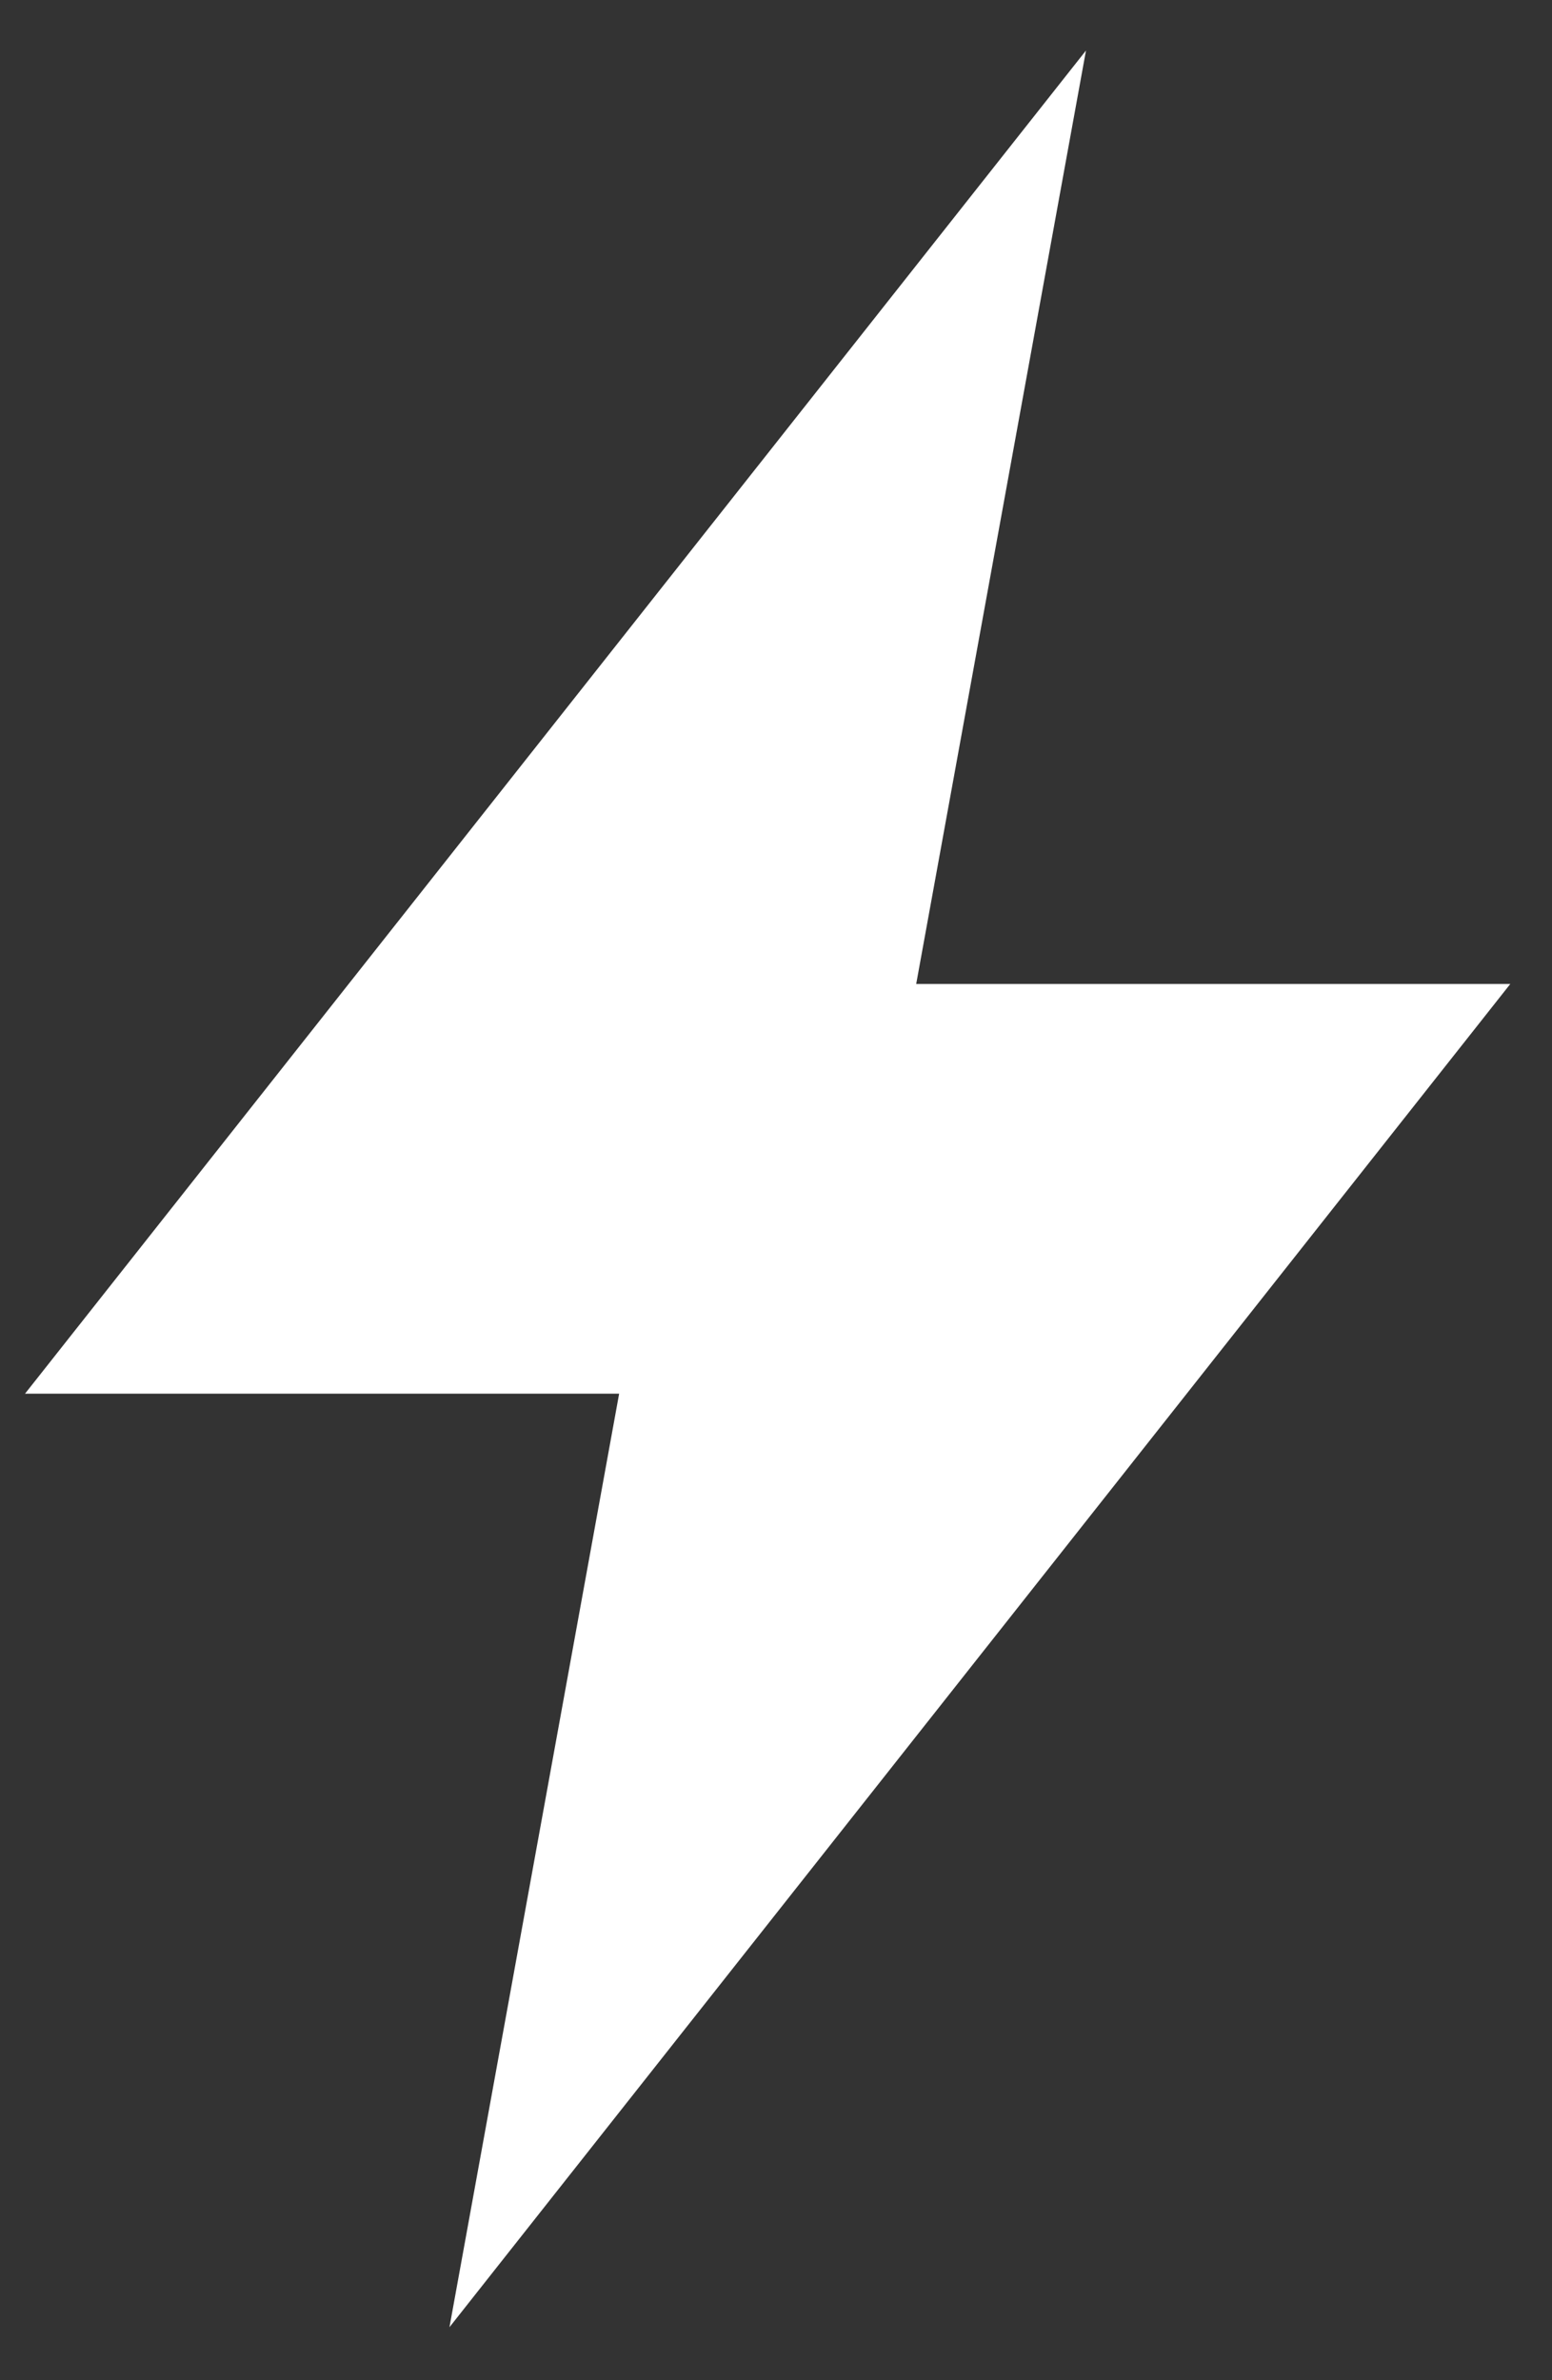 <svg width="15" height="23" viewBox="0 0 15 23" fill="none" xmlns="http://www.w3.org/2000/svg">
<rect x="0" y="0" width="15" height="23" fill="#333333" stroke="none"/>
<path d="M0.242 13.467L10.496 0.488L8.855 9.508H14.597L4.344 22.488L5.984 13.467H0.242Z" fill="white"/>
</svg>
